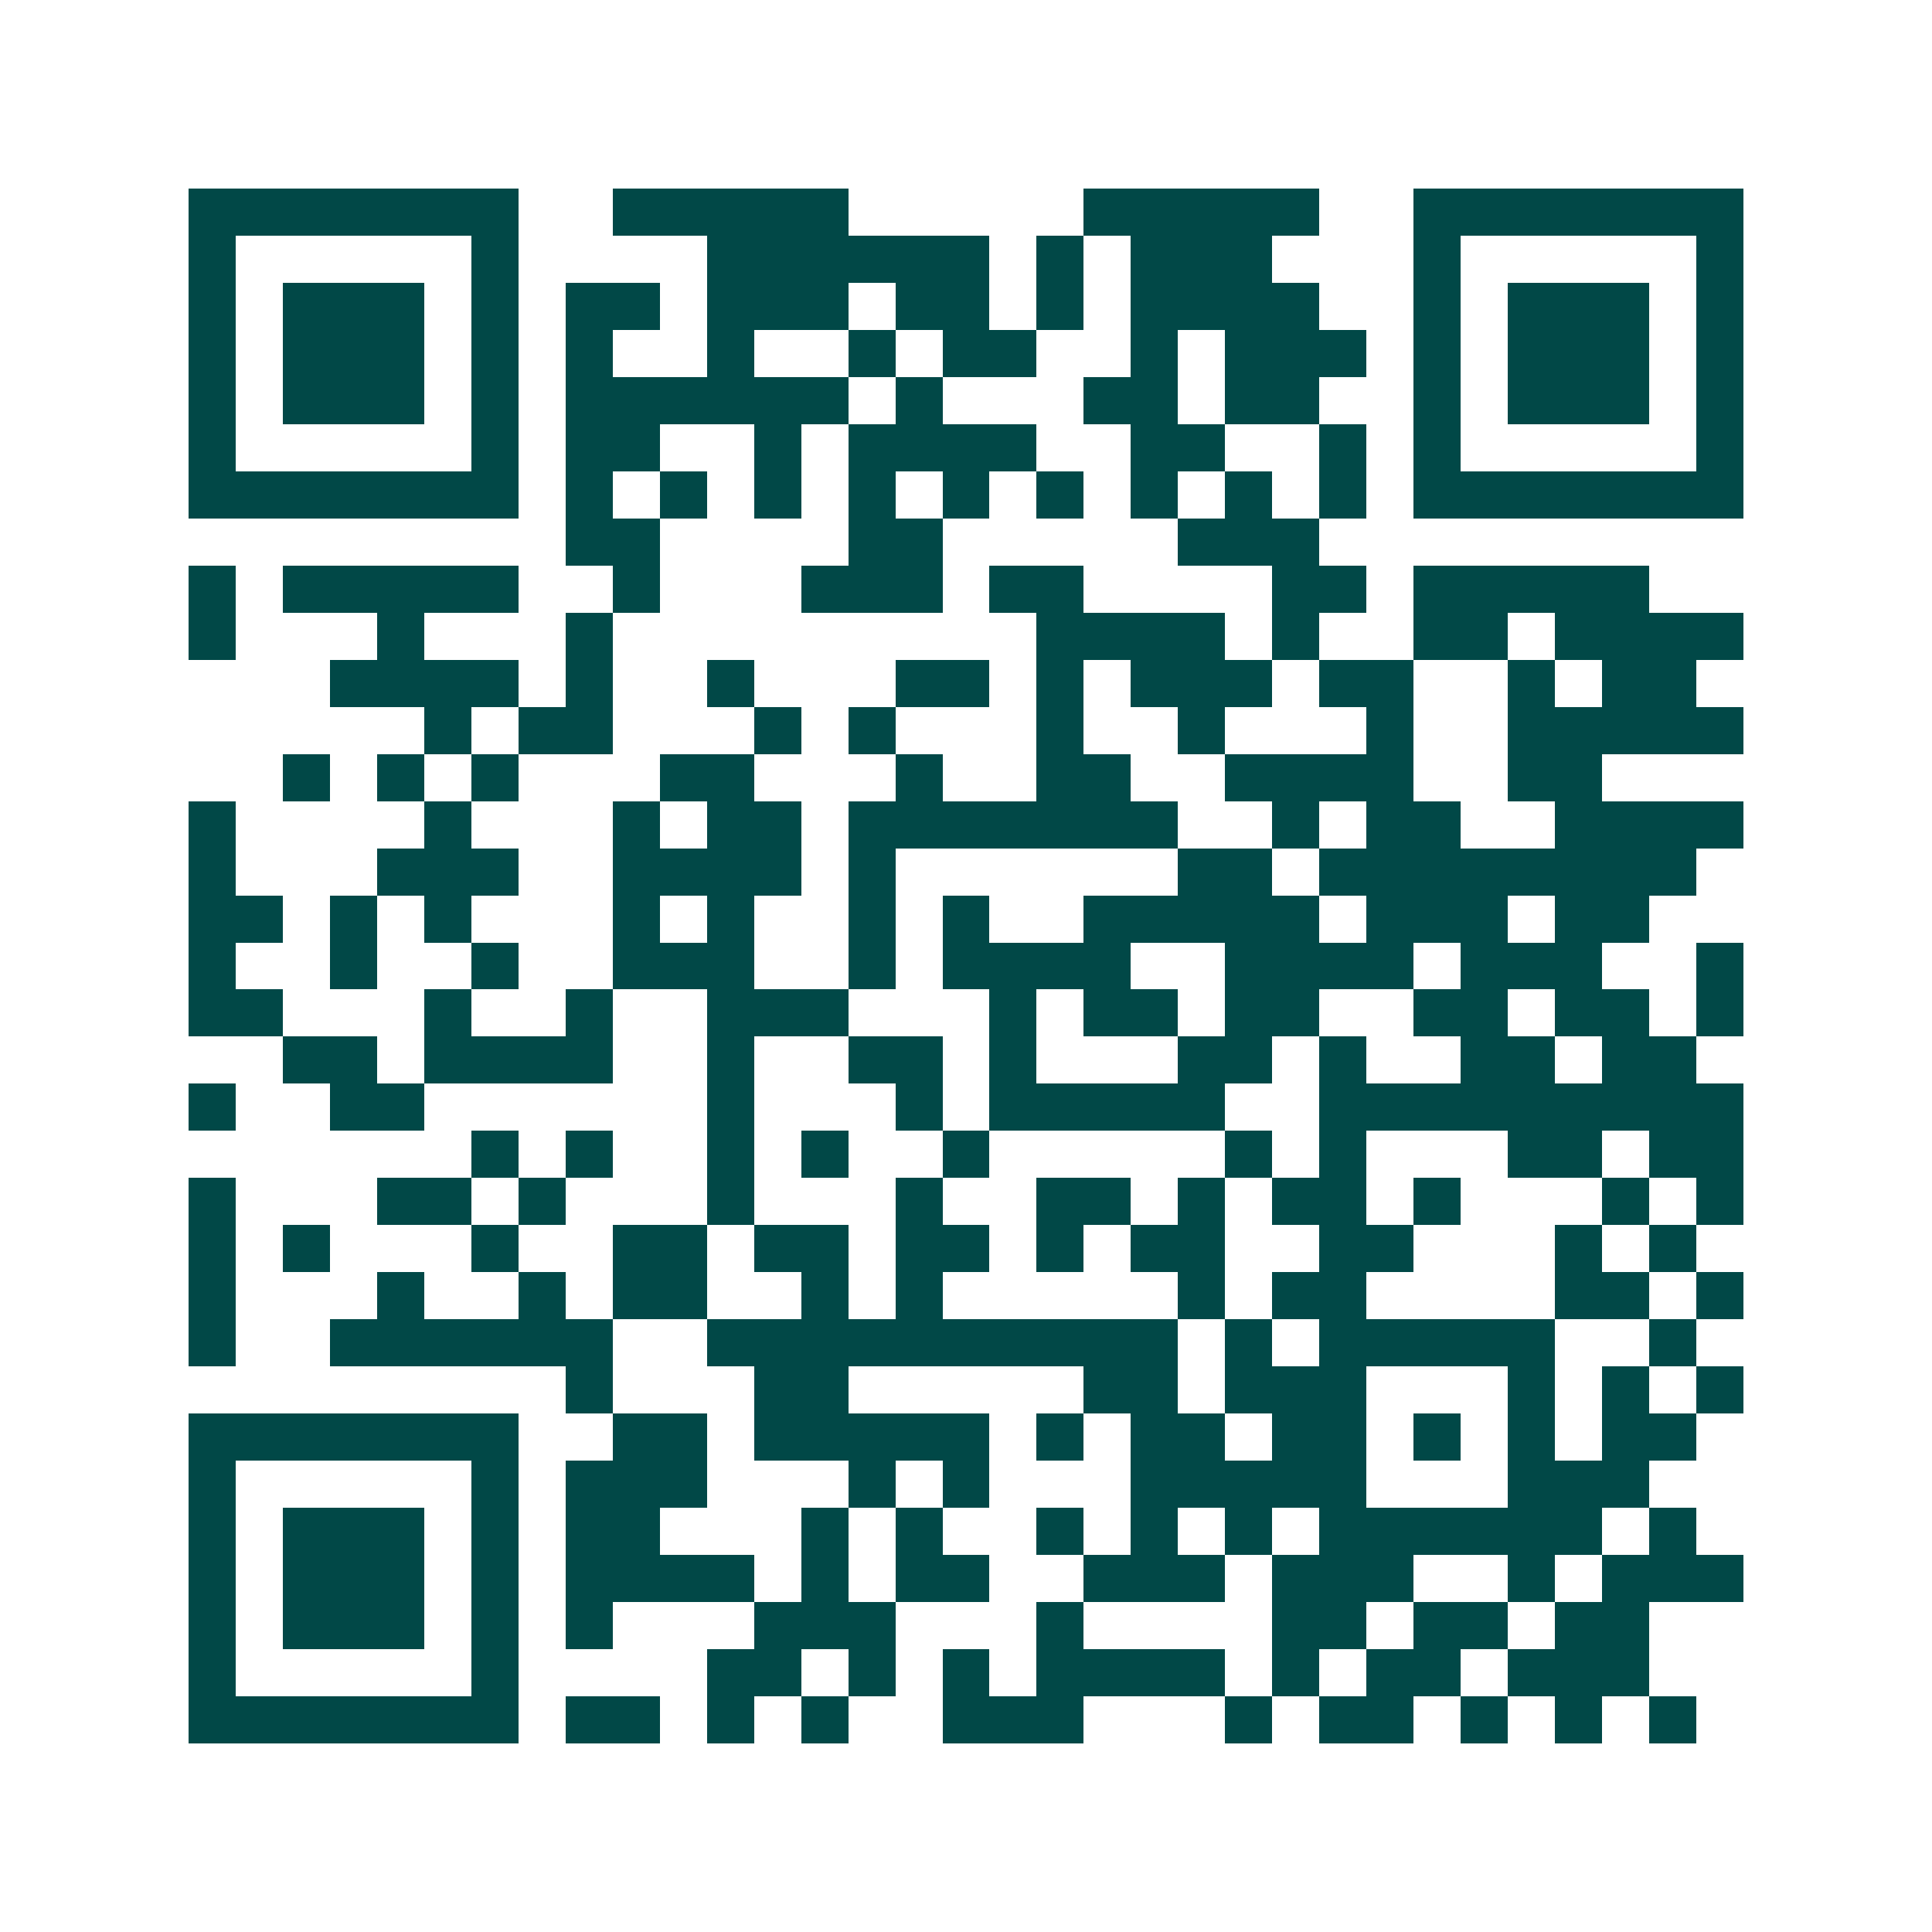 <svg xmlns="http://www.w3.org/2000/svg" width="200" height="200" viewBox="0 0 41 41" shape-rendering="crispEdges"><path fill="#ffffff" d="M0 0h41v41H0z"/><path stroke="#014847" d="M4 4.5h7m2 0h5m5 0h5m2 0h7M4 5.5h1m5 0h1m4 0h6m1 0h1m1 0h3m3 0h1m5 0h1M4 6.5h1m1 0h3m1 0h1m1 0h2m1 0h3m1 0h2m1 0h1m1 0h4m2 0h1m1 0h3m1 0h1M4 7.5h1m1 0h3m1 0h1m1 0h1m2 0h1m2 0h1m1 0h2m2 0h1m1 0h3m1 0h1m1 0h3m1 0h1M4 8.5h1m1 0h3m1 0h1m1 0h6m1 0h1m3 0h2m1 0h2m2 0h1m1 0h3m1 0h1M4 9.5h1m5 0h1m1 0h2m2 0h1m1 0h4m2 0h2m2 0h1m1 0h1m5 0h1M4 10.5h7m1 0h1m1 0h1m1 0h1m1 0h1m1 0h1m1 0h1m1 0h1m1 0h1m1 0h1m1 0h7M12 11.5h2m4 0h2m5 0h3M4 12.5h1m1 0h5m2 0h1m3 0h3m1 0h2m4 0h2m1 0h5M4 13.5h1m3 0h1m3 0h1m9 0h4m1 0h1m2 0h2m1 0h4M7 14.5h4m1 0h1m2 0h1m3 0h2m1 0h1m1 0h3m1 0h2m2 0h1m1 0h2M9 15.5h1m1 0h2m3 0h1m1 0h1m3 0h1m2 0h1m3 0h1m2 0h5M6 16.5h1m1 0h1m1 0h1m3 0h2m3 0h1m2 0h2m2 0h4m2 0h2M4 17.5h1m4 0h1m3 0h1m1 0h2m1 0h7m2 0h1m1 0h2m2 0h4M4 18.5h1m3 0h3m2 0h4m1 0h1m6 0h2m1 0h8M4 19.5h2m1 0h1m1 0h1m3 0h1m1 0h1m2 0h1m1 0h1m2 0h5m1 0h3m1 0h2M4 20.5h1m2 0h1m2 0h1m2 0h3m2 0h1m1 0h4m2 0h4m1 0h3m2 0h1M4 21.5h2m3 0h1m2 0h1m2 0h3m3 0h1m1 0h2m1 0h2m2 0h2m1 0h2m1 0h1M6 22.5h2m1 0h4m2 0h1m2 0h2m1 0h1m3 0h2m1 0h1m2 0h2m1 0h2M4 23.5h1m2 0h2m6 0h1m3 0h1m1 0h5m2 0h9M10 24.5h1m1 0h1m2 0h1m1 0h1m2 0h1m5 0h1m1 0h1m3 0h2m1 0h2M4 25.5h1m3 0h2m1 0h1m3 0h1m3 0h1m2 0h2m1 0h1m1 0h2m1 0h1m3 0h1m1 0h1M4 26.5h1m1 0h1m3 0h1m2 0h2m1 0h2m1 0h2m1 0h1m1 0h2m2 0h2m3 0h1m1 0h1M4 27.5h1m3 0h1m2 0h1m1 0h2m2 0h1m1 0h1m5 0h1m1 0h2m4 0h2m1 0h1M4 28.5h1m2 0h6m2 0h10m1 0h1m1 0h5m2 0h1M12 29.5h1m3 0h2m5 0h2m1 0h3m3 0h1m1 0h1m1 0h1M4 30.5h7m2 0h2m1 0h5m1 0h1m1 0h2m1 0h2m1 0h1m1 0h1m1 0h2M4 31.5h1m5 0h1m1 0h3m3 0h1m1 0h1m3 0h5m3 0h3M4 32.5h1m1 0h3m1 0h1m1 0h2m3 0h1m1 0h1m2 0h1m1 0h1m1 0h1m1 0h6m1 0h1M4 33.5h1m1 0h3m1 0h1m1 0h4m1 0h1m1 0h2m2 0h3m1 0h3m2 0h1m1 0h3M4 34.5h1m1 0h3m1 0h1m1 0h1m3 0h3m3 0h1m4 0h2m1 0h2m1 0h2M4 35.5h1m5 0h1m4 0h2m1 0h1m1 0h1m1 0h4m1 0h1m1 0h2m1 0h3M4 36.5h7m1 0h2m1 0h1m1 0h1m2 0h3m3 0h1m1 0h2m1 0h1m1 0h1m1 0h1"/></svg>

